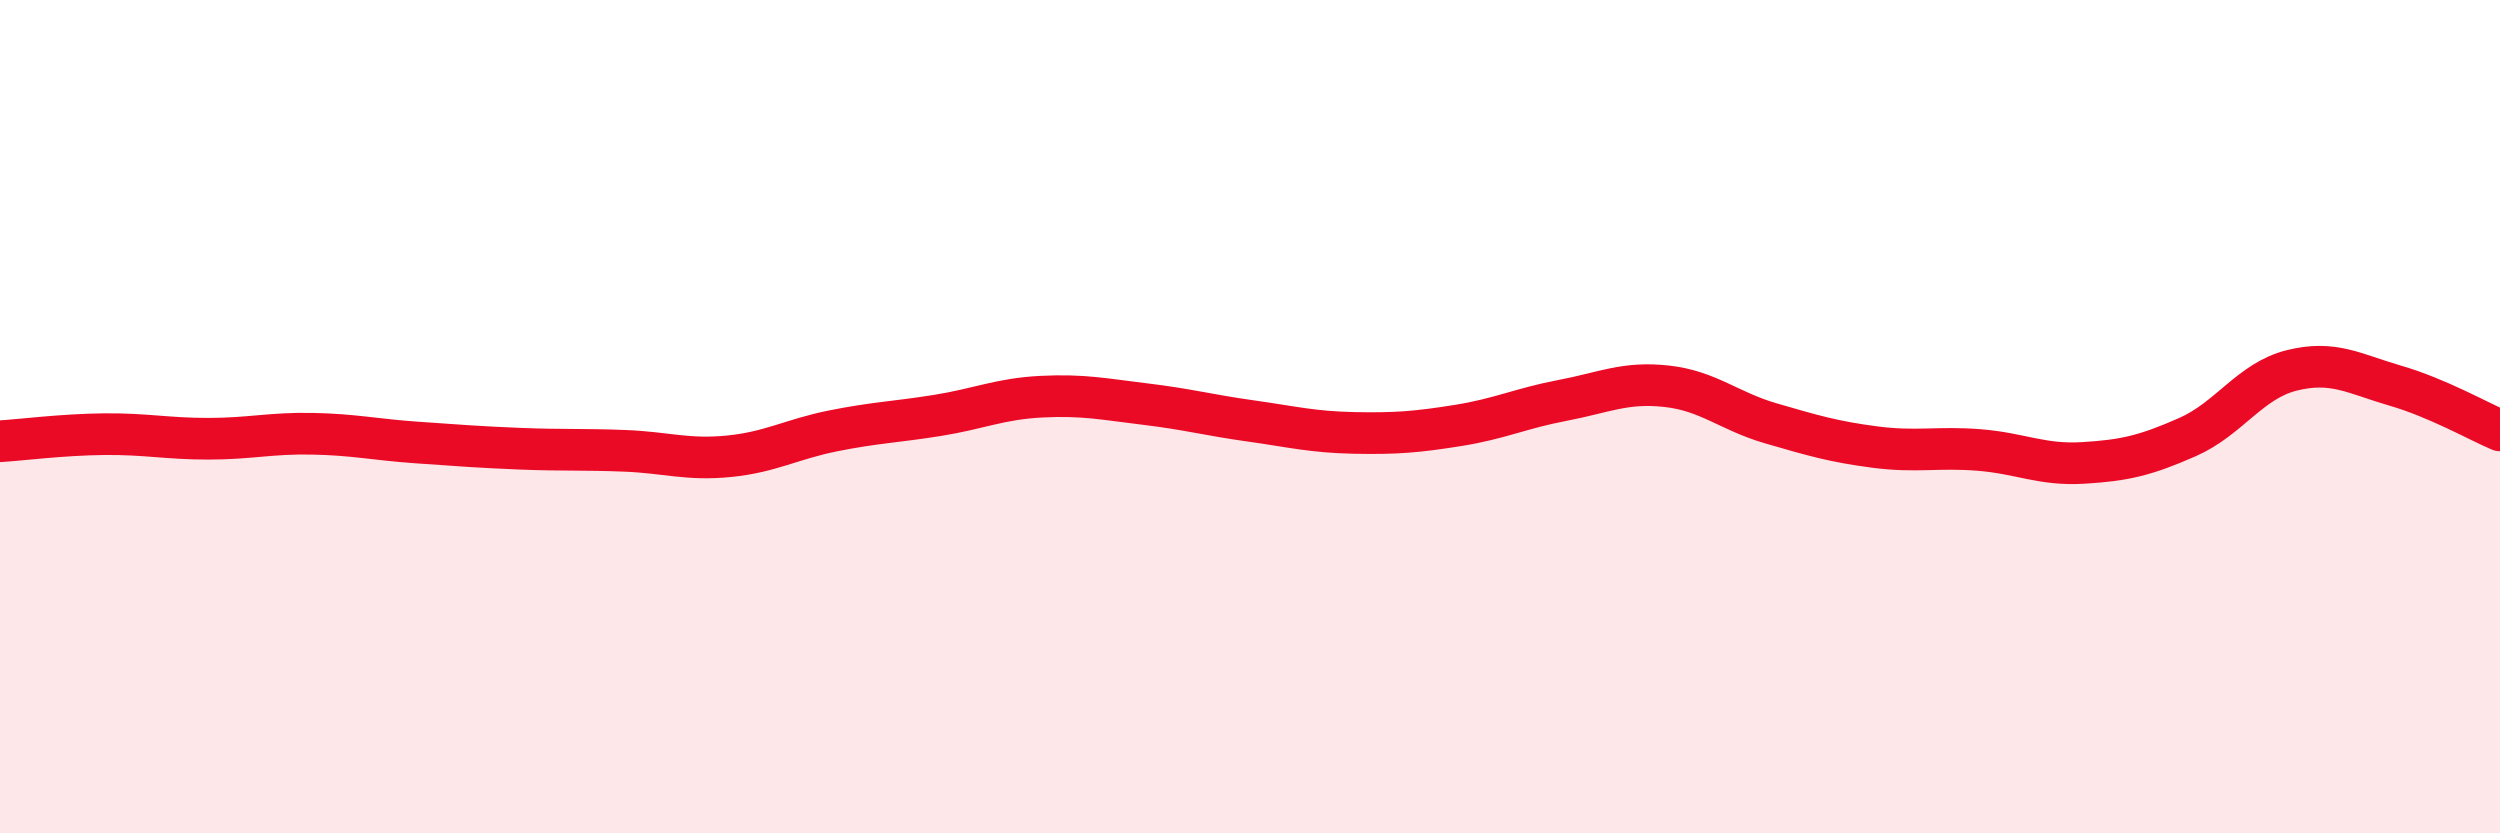 
    <svg width="60" height="20" viewBox="0 0 60 20" xmlns="http://www.w3.org/2000/svg">
      <path
        d="M 0,10.59 C 0.5,10.56 1.5,10.43 2.5,10.42 C 3.5,10.41 4,10.53 5,10.53 C 6,10.53 6.5,10.39 7.5,10.41 C 8.5,10.43 9,10.55 10,10.62 C 11,10.69 11.5,10.73 12.5,10.77 C 13.5,10.81 14,10.78 15,10.82 C 16,10.86 16.5,11.05 17.5,10.95 C 18.5,10.85 19,10.54 20,10.34 C 21,10.14 21.5,10.13 22.5,9.97 C 23.5,9.81 24,9.57 25,9.52 C 26,9.47 26.5,9.58 27.5,9.7 C 28.5,9.82 29,9.96 30,10.1 C 31,10.24 31.5,10.37 32.5,10.39 C 33.5,10.41 34,10.37 35,10.21 C 36,10.05 36.5,9.8 37.5,9.61 C 38.5,9.42 39,9.16 40,9.27 C 41,9.38 41.5,9.87 42.5,10.16 C 43.5,10.45 44,10.6 45,10.73 C 46,10.86 46.5,10.72 47.5,10.8 C 48.5,10.88 49,11.17 50,11.11 C 51,11.05 51.5,10.93 52.5,10.49 C 53.5,10.05 54,9.14 55,8.89 C 56,8.64 56.5,8.97 57.5,9.26 C 58.5,9.55 59.5,10.12 60,10.33L60 20L0 20Z"
        fill="#EB0A25"
        opacity="0.1"
        stroke-linecap="round"
        stroke-linejoin="round"
      />
      <path
        d="M 0,10.59 C 0.5,10.56 1.5,10.43 2.5,10.42 C 3.5,10.41 4,10.53 5,10.53 C 6,10.53 6.5,10.39 7.5,10.41 C 8.5,10.43 9,10.55 10,10.62 C 11,10.69 11.5,10.73 12.5,10.77 C 13.5,10.81 14,10.78 15,10.82 C 16,10.86 16.5,11.05 17.5,10.95 C 18.5,10.85 19,10.54 20,10.34 C 21,10.14 21.5,10.13 22.5,9.97 C 23.5,9.81 24,9.57 25,9.52 C 26,9.47 26.5,9.58 27.5,9.7 C 28.5,9.82 29,9.96 30,10.1 C 31,10.24 31.5,10.37 32.5,10.39 C 33.5,10.41 34,10.37 35,10.21 C 36,10.05 36.5,9.8 37.5,9.61 C 38.5,9.42 39,9.16 40,9.27 C 41,9.38 41.5,9.87 42.5,10.16 C 43.5,10.45 44,10.6 45,10.73 C 46,10.86 46.5,10.72 47.5,10.8 C 48.5,10.88 49,11.17 50,11.11 C 51,11.05 51.5,10.93 52.5,10.49 C 53.5,10.05 54,9.14 55,8.89 C 56,8.64 56.5,8.97 57.5,9.26 C 58.5,9.55 59.5,10.12 60,10.33"
        stroke="#EB0A25"
        stroke-width="1"
        fill="none"
        stroke-linecap="round"
        stroke-linejoin="round"
      />
    </svg>
  